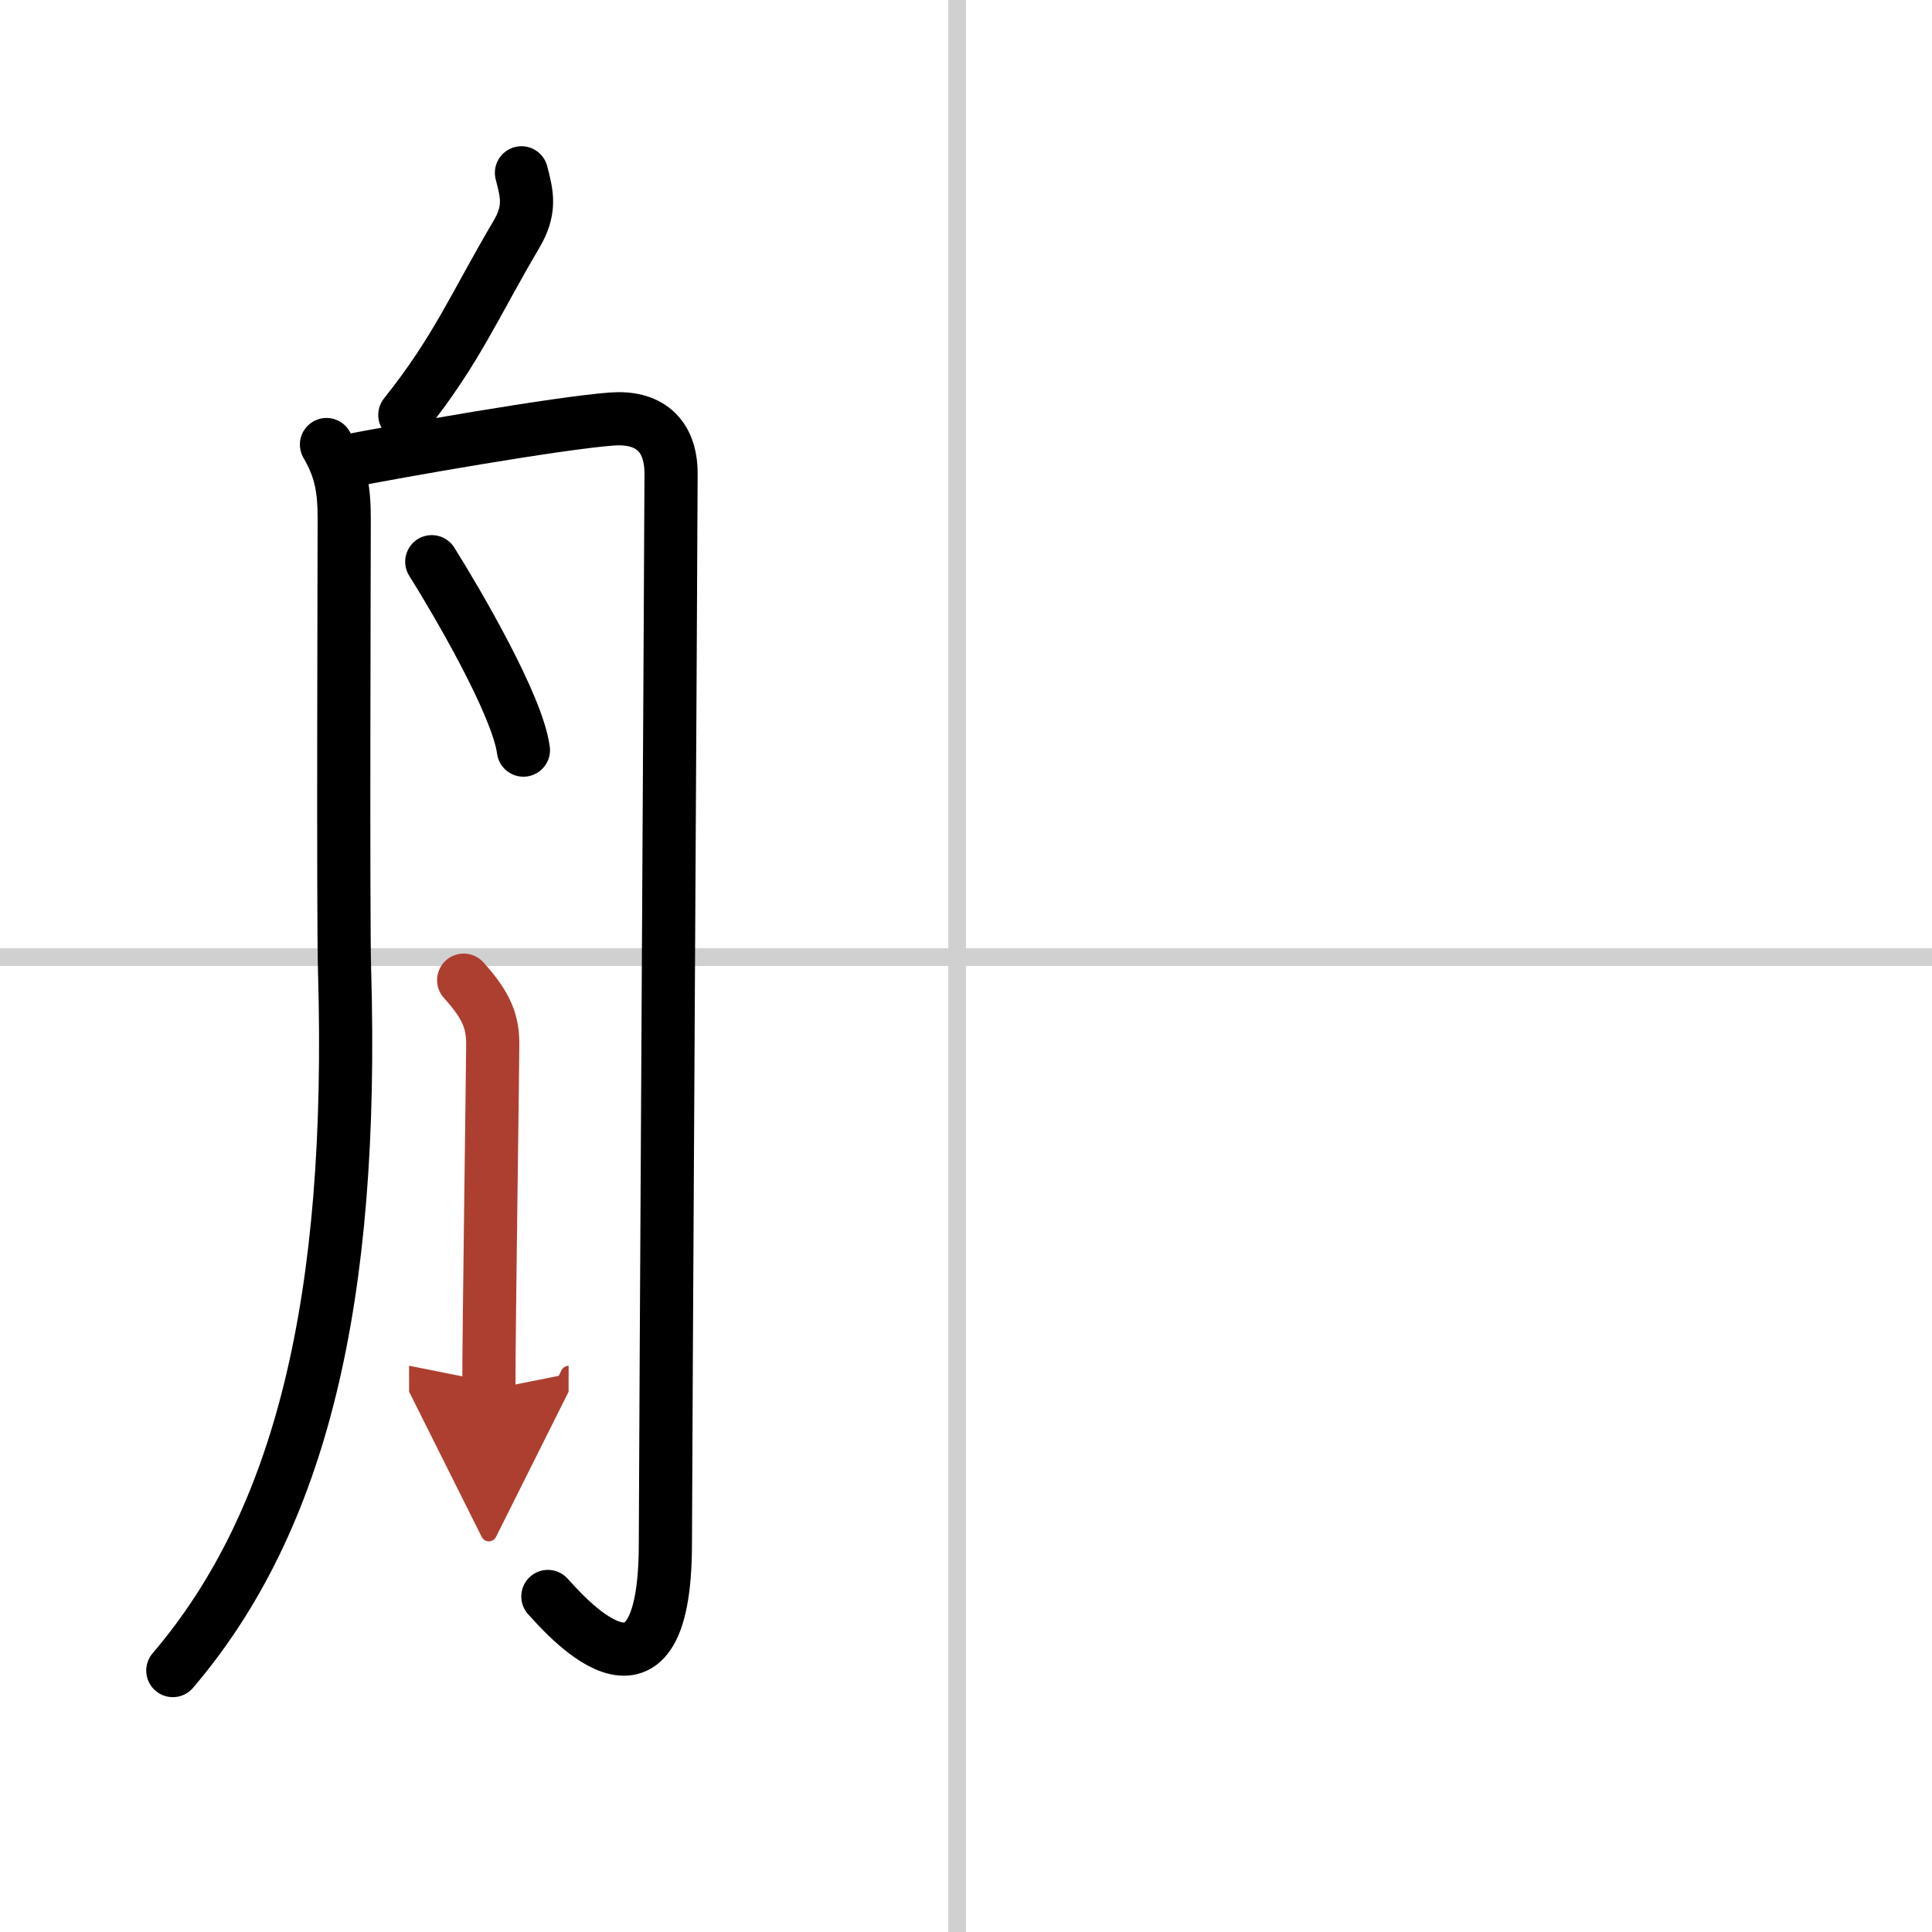 <svg width="400" height="400" viewBox="0 0 109 109" xmlns="http://www.w3.org/2000/svg"><defs><marker id="a" markerWidth="4" orient="auto" refX="1" refY="5" viewBox="0 0 10 10"><polyline points="0 0 10 5 0 10 1 5" fill="#ad3f31" stroke="#ad3f31"/></marker></defs><g fill="none" stroke="#000" stroke-linecap="round" stroke-linejoin="round" stroke-width="3"><rect width="100%" height="100%" fill="#fff" stroke="#fff"/><line x1="54" x2="54" y2="109" stroke="#d0d0d0" stroke-width="1"/><line x2="109" y1="54" y2="54" stroke="#d0d0d0" stroke-width="1"/><path d="m29.42 9.75c0.33 1.25 0.53 2.1-0.3 3.5-2.36 4-3.36 6.5-6.28 10.16"/><path d="m18.42 25.08c0.79 1.36 1 2.46 1 4.17s-0.07 22.44 0.02 25.5c0.54 18.58-2.44 31-9.69 39.5"/><path d="m19.25 26.08c3.32-0.65 12.21-2.21 15.27-2.44 1.98-0.15 3.34 0.8 3.34 3.08s-0.32 57.09-0.32 60.35c0 10.92-6 3.65-6.63 3"/><path d="m24.36 31.69c1.38 2.2 4.83 8.07 5.17 10.63"/><path d="m26.16 55.3c1.37 1.51 1.64 2.42 1.64 3.63s-0.22 15.98-0.22 19.48" marker-end="url(#a)" stroke="#ad3f31"/></g></svg>
